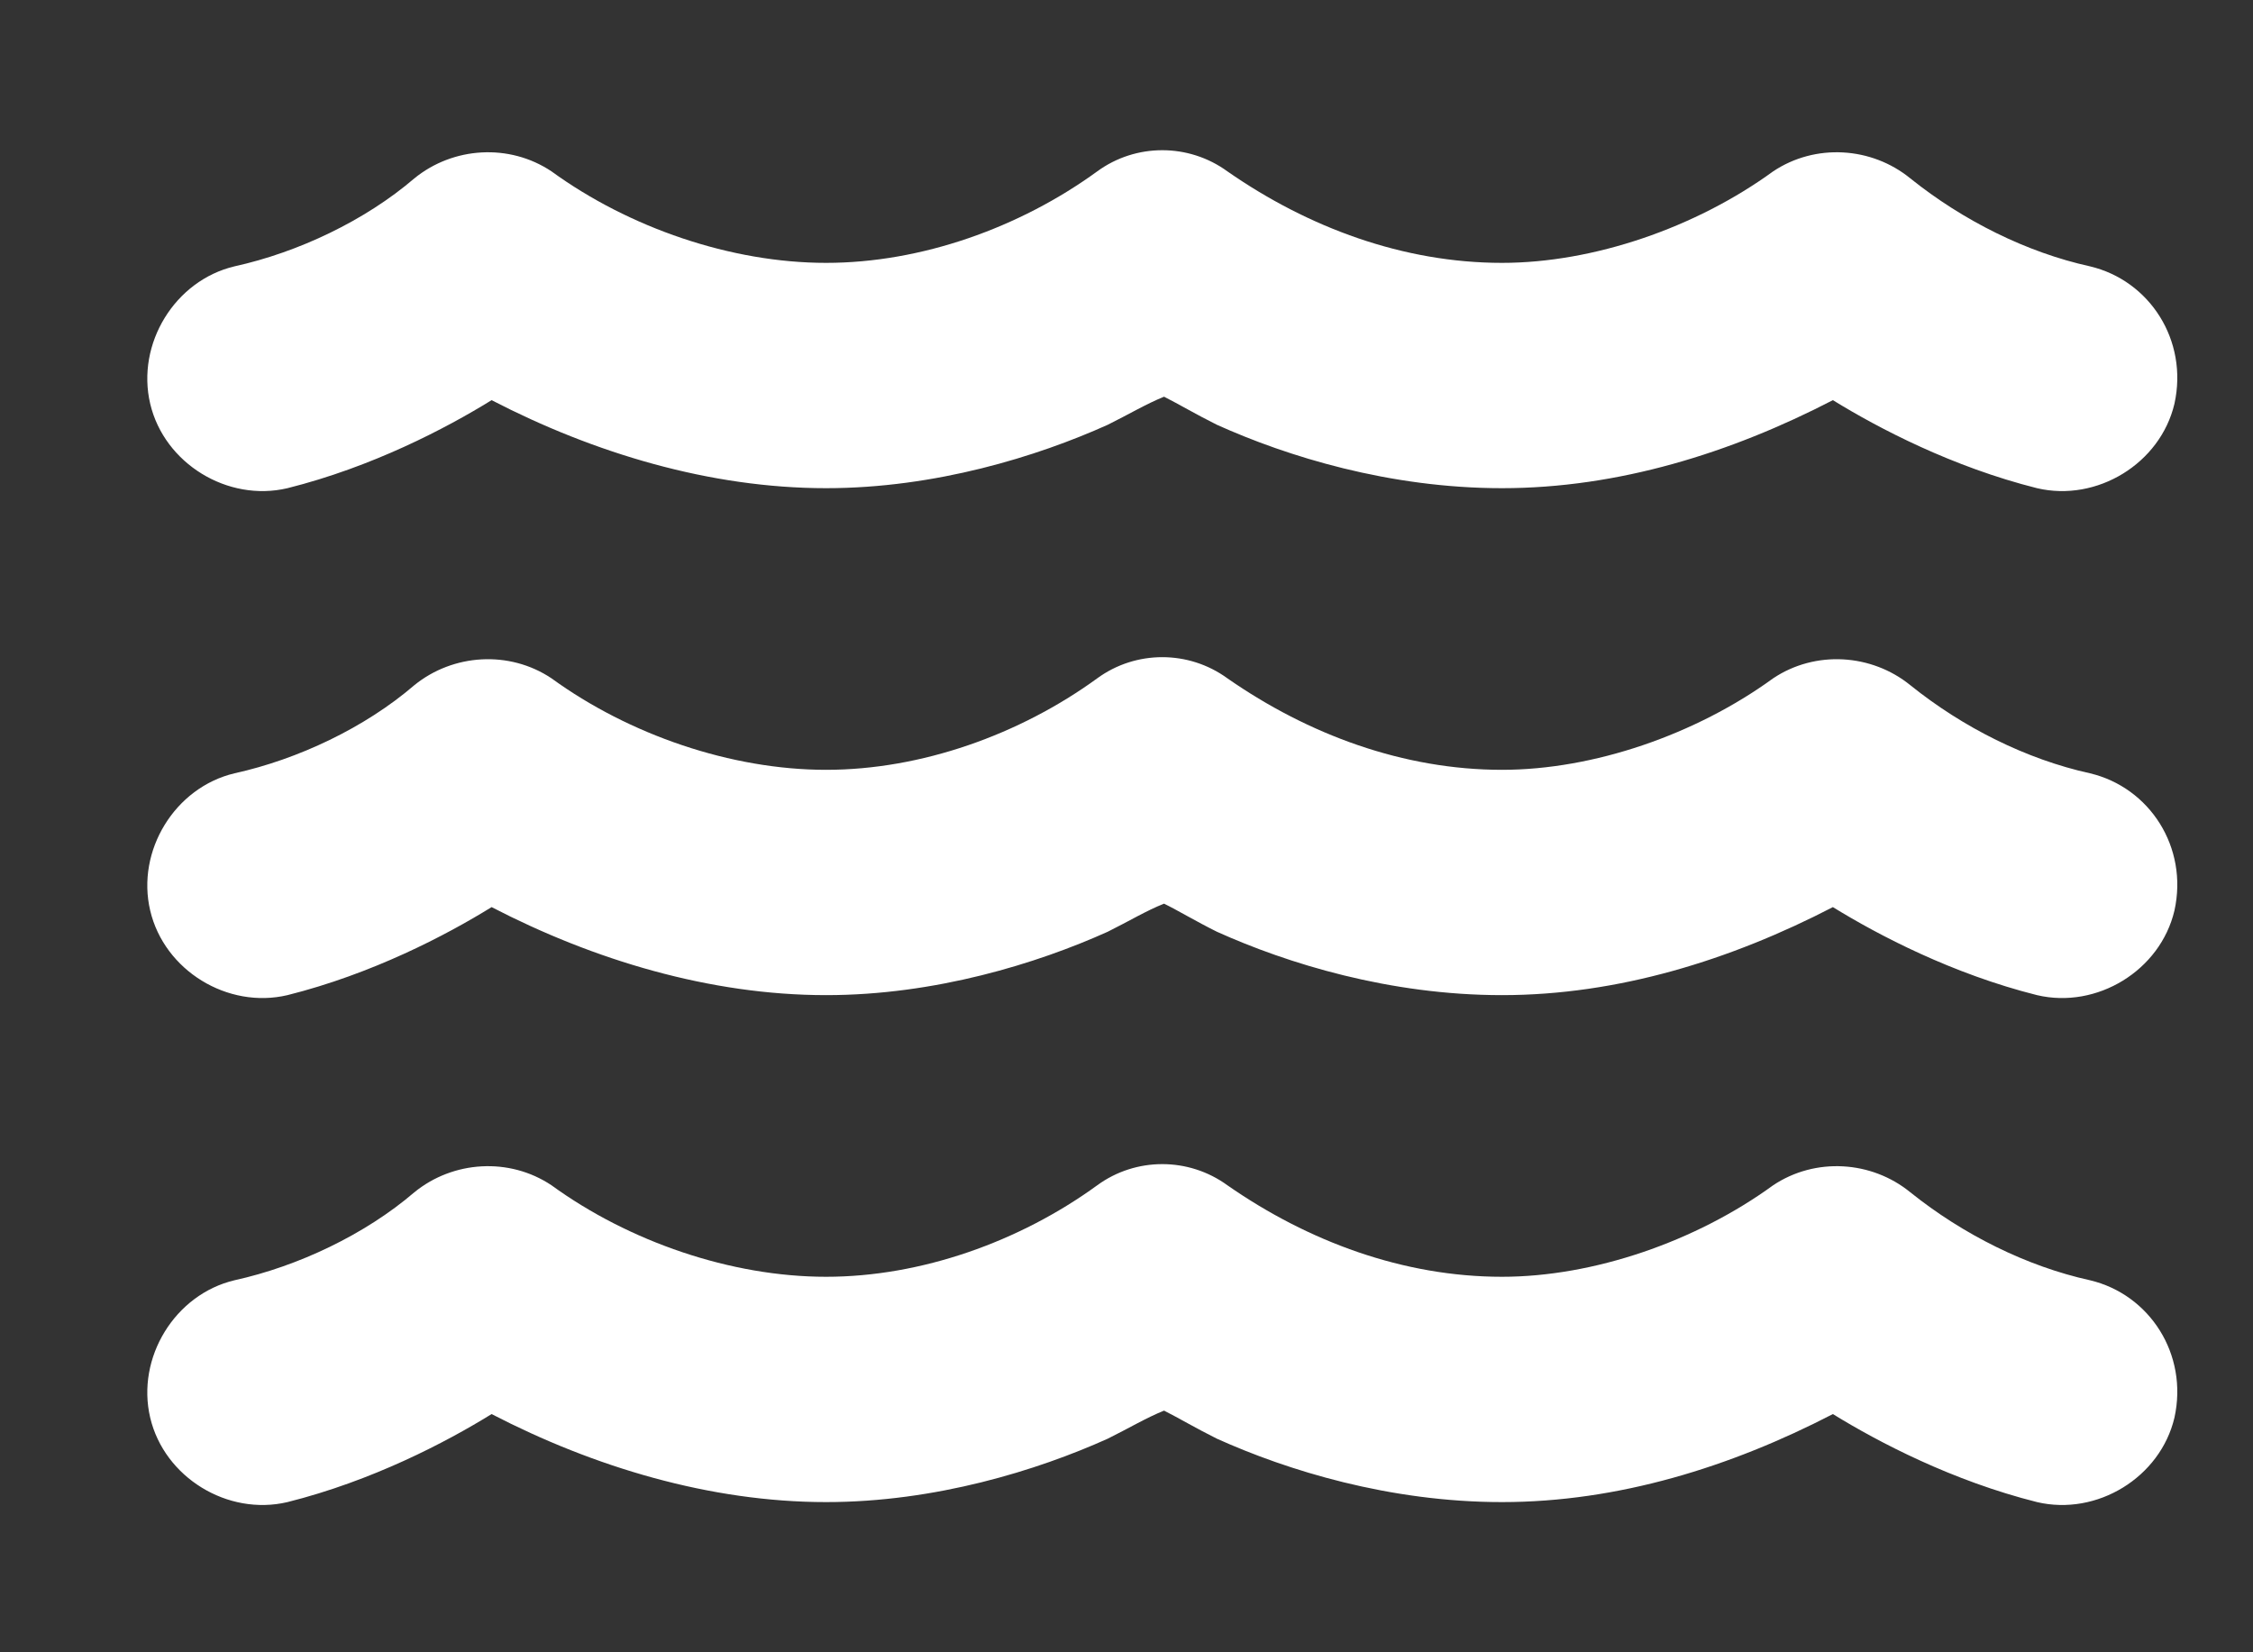<svg width="15" height="11" viewBox="0 0 15 11" fill="none" xmlns="http://www.w3.org/2000/svg">
<rect x="0" y="0" width="15" height="11" fill="#333333" stroke="none"/>
<path d="M7.305 1.141C7.562 0.953 7.914 0.953 8.172 1.141C8.711 1.516 9.344 1.75 10 1.75C10.609 1.75 11.289 1.516 11.805 1.141C12.086 0.953 12.461 0.977 12.719 1.188C13.07 1.469 13.492 1.68 13.914 1.773C14.312 1.867 14.57 2.266 14.477 2.688C14.383 3.086 13.961 3.344 13.562 3.25C13 3.109 12.508 2.852 12.203 2.664C11.523 3.016 10.773 3.25 10 3.25C9.25 3.25 8.57 3.039 8.102 2.828C7.961 2.758 7.844 2.688 7.75 2.641C7.633 2.688 7.516 2.758 7.375 2.828C6.906 3.039 6.227 3.25 5.5 3.25C4.727 3.25 3.953 3.016 3.273 2.664C2.969 2.852 2.477 3.109 1.914 3.25C1.516 3.344 1.094 3.086 1 2.688C0.906 2.289 1.164 1.867 1.562 1.773C1.984 1.68 2.43 1.469 2.758 1.188C3.016 0.977 3.391 0.953 3.672 1.141C4.188 1.516 4.867 1.75 5.5 1.75C6.133 1.75 6.789 1.516 7.305 1.141ZM8.172 7.891C8.711 8.266 9.344 8.5 10 8.5C10.609 8.5 11.289 8.266 11.805 7.891C12.086 7.703 12.461 7.727 12.719 7.938C13.07 8.219 13.492 8.43 13.914 8.523C14.312 8.617 14.57 9.016 14.477 9.438C14.383 9.836 13.961 10.094 13.562 10C13 9.859 12.508 9.602 12.203 9.414C11.523 9.766 10.773 10 10 10C9.25 10 8.57 9.789 8.102 9.578C7.961 9.508 7.844 9.438 7.75 9.391C7.633 9.438 7.516 9.508 7.375 9.578C6.906 9.789 6.227 10 5.5 10C4.727 10 3.953 9.766 3.273 9.414C2.969 9.602 2.477 9.859 1.914 10C1.516 10.094 1.094 9.836 1 9.438C0.906 9.039 1.164 8.617 1.562 8.523C1.984 8.43 2.43 8.219 2.758 7.938C3.016 7.727 3.391 7.703 3.672 7.891C4.188 8.266 4.867 8.5 5.5 8.5C6.133 8.5 6.789 8.266 7.305 7.891C7.562 7.703 7.914 7.703 8.172 7.891ZM8.172 4.516C8.711 4.891 9.344 5.125 10 5.125C10.609 5.125 11.289 4.891 11.805 4.516C12.086 4.328 12.461 4.352 12.719 4.562C13.07 4.844 13.492 5.055 13.914 5.148C14.312 5.242 14.57 5.641 14.477 6.062C14.383 6.461 13.961 6.719 13.562 6.625C13 6.484 12.508 6.227 12.203 6.039C11.523 6.391 10.773 6.625 10 6.625C9.25 6.625 8.57 6.414 8.102 6.203C7.961 6.133 7.844 6.062 7.75 6.016C7.633 6.062 7.516 6.133 7.375 6.203C6.906 6.414 6.227 6.625 5.5 6.625C4.727 6.625 3.953 6.391 3.273 6.039C2.969 6.227 2.477 6.484 1.914 6.625C1.516 6.719 1.094 6.461 1 6.062C0.906 5.664 1.164 5.242 1.562 5.148C1.984 5.055 2.43 4.844 2.758 4.562C3.016 4.352 3.391 4.328 3.672 4.516C4.188 4.891 4.867 5.125 5.5 5.125C6.133 5.125 6.789 4.891 7.305 4.516C7.562 4.328 7.914 4.328 8.172 4.516Z" fill="white"/>
</svg>
